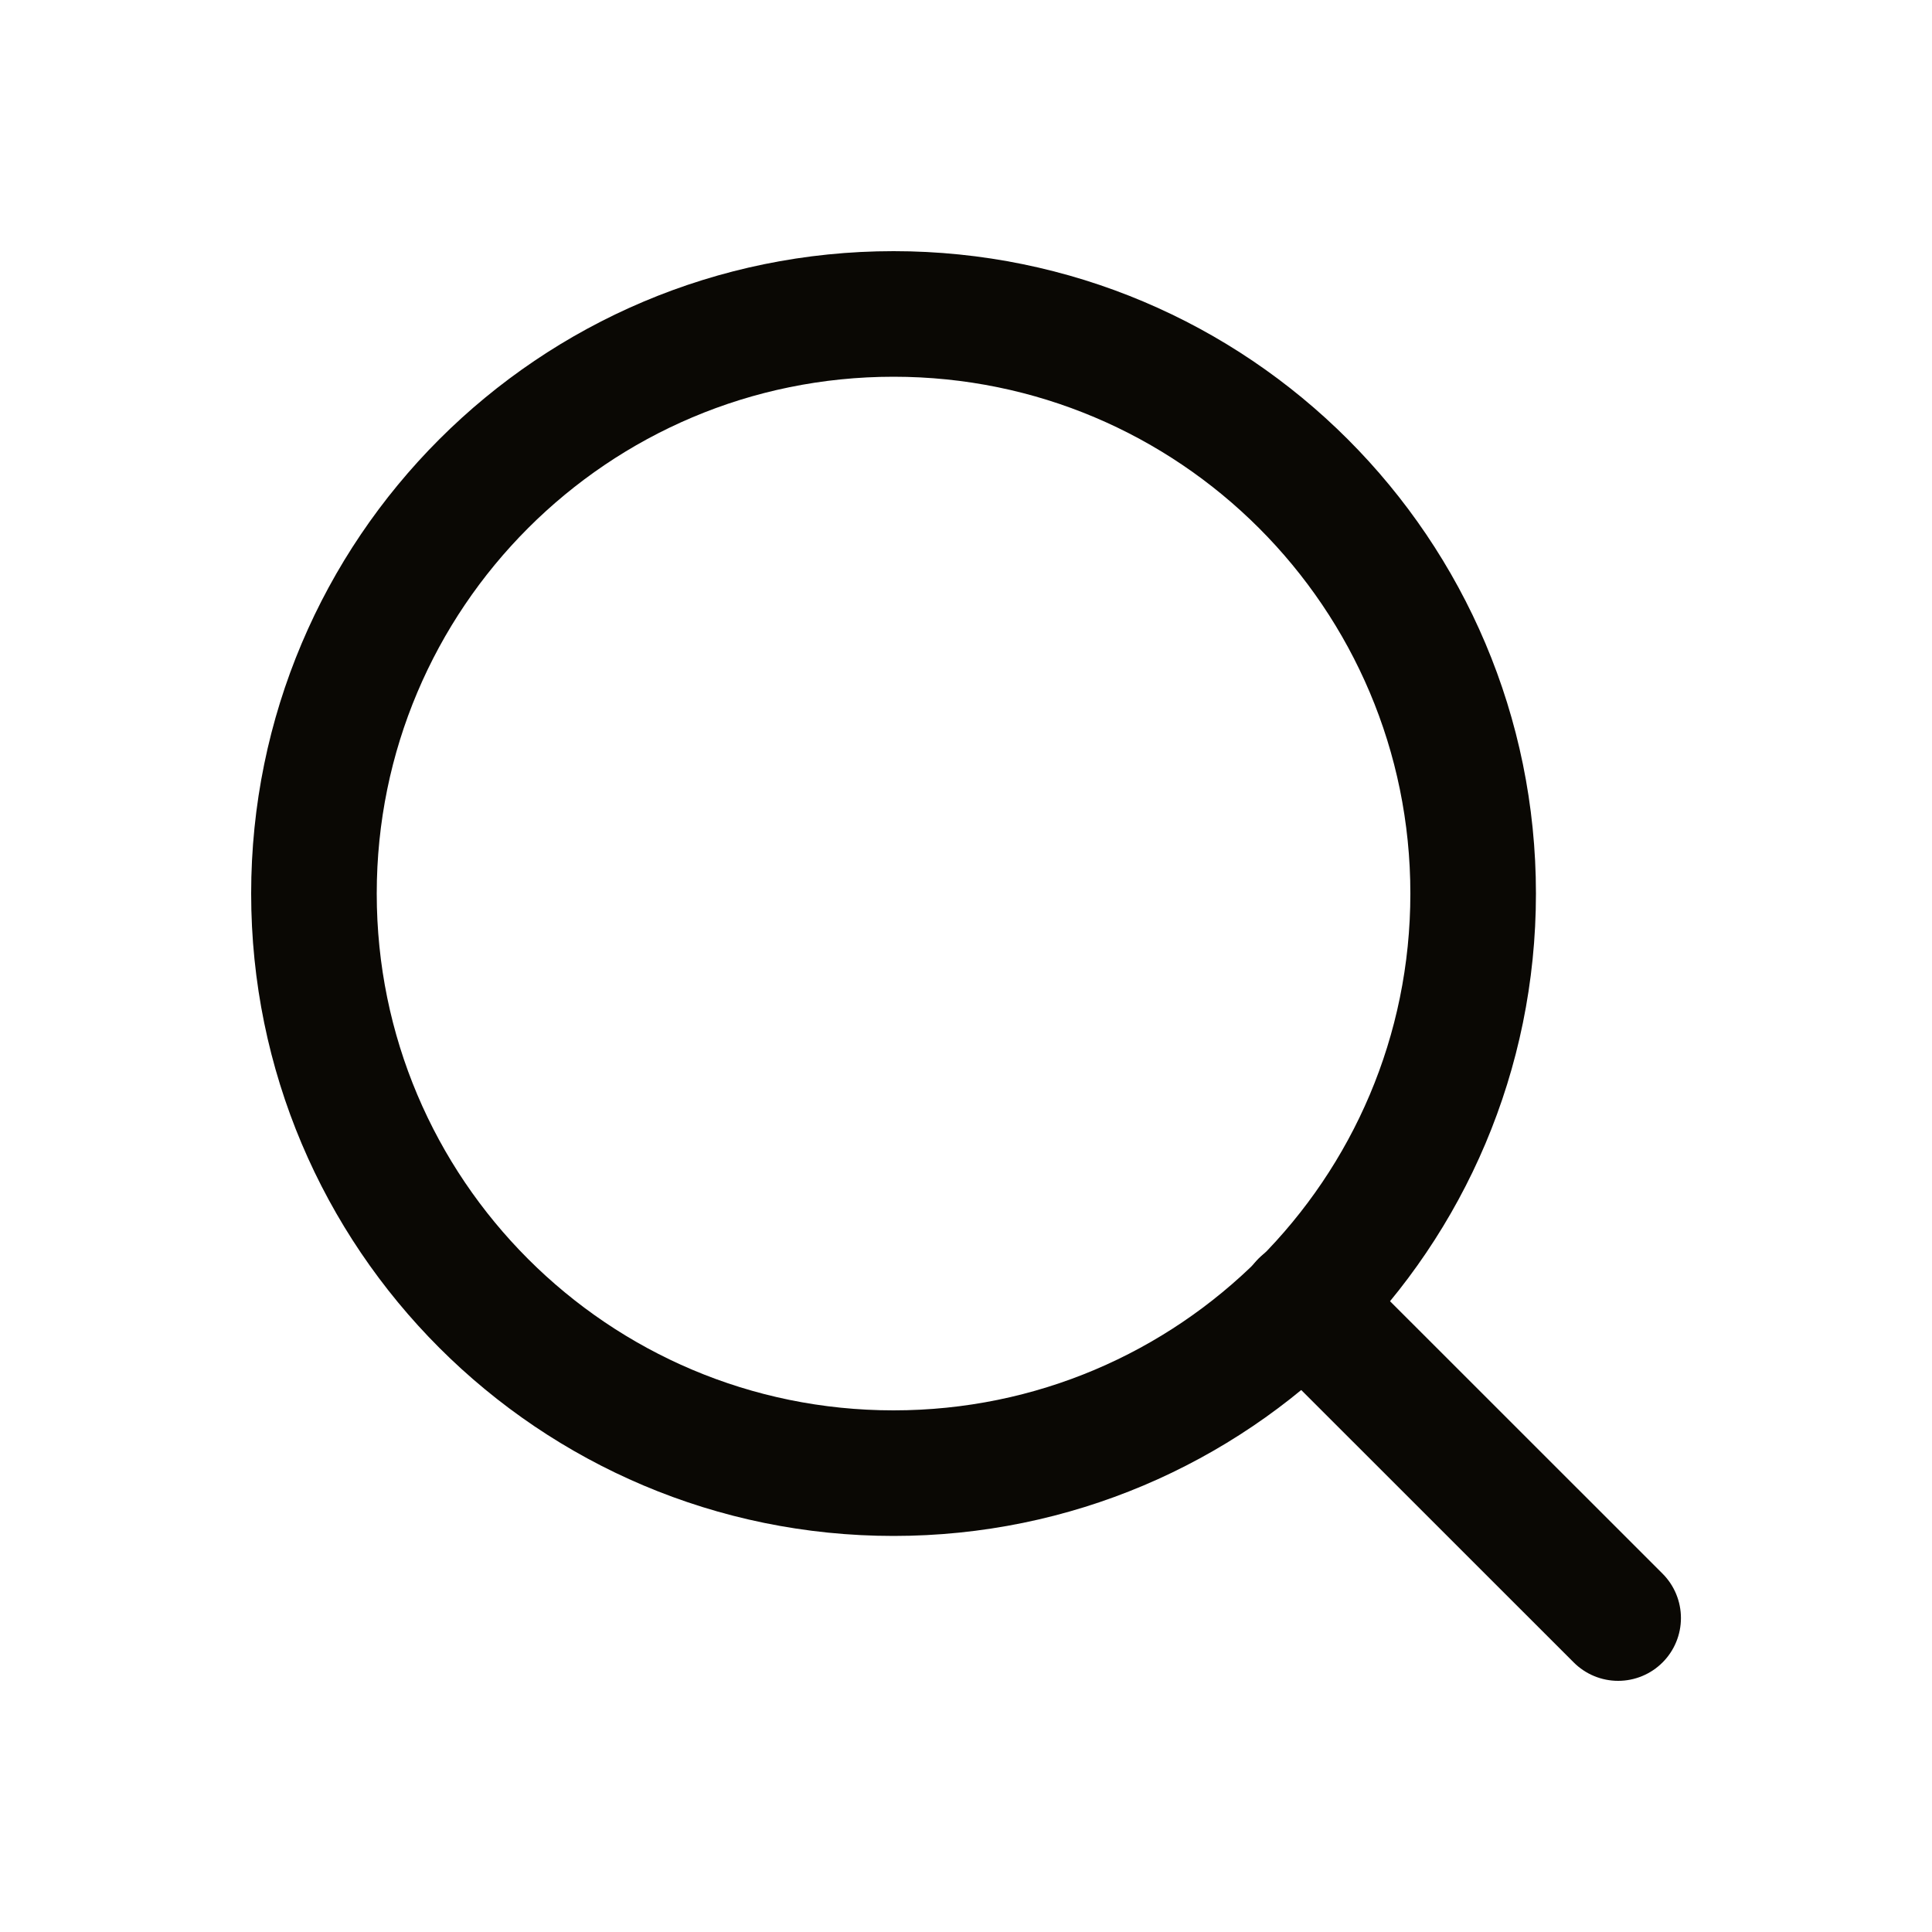 <svg width="20" height="20" viewBox="0 0 20 20" fill="none" xmlns="http://www.w3.org/2000/svg">
<path d="M9.25 15.25C12.564 15.25 15.25 12.564 15.25 9.25C15.25 5.936 12.564 3.25 9.25 3.25C5.936 3.25 3.25 5.936 3.25 9.25C3.25 12.564 5.936 15.25 9.25 15.25Z" stroke="#0A0804" stroke-width="1.3" stroke-linecap="round" stroke-linejoin="round"/>
<path d="M16.751 16.75L13.488 13.488" stroke="#0A0804" stroke-width="1.3" stroke-linecap="round" stroke-linejoin="round"/>
</svg>
